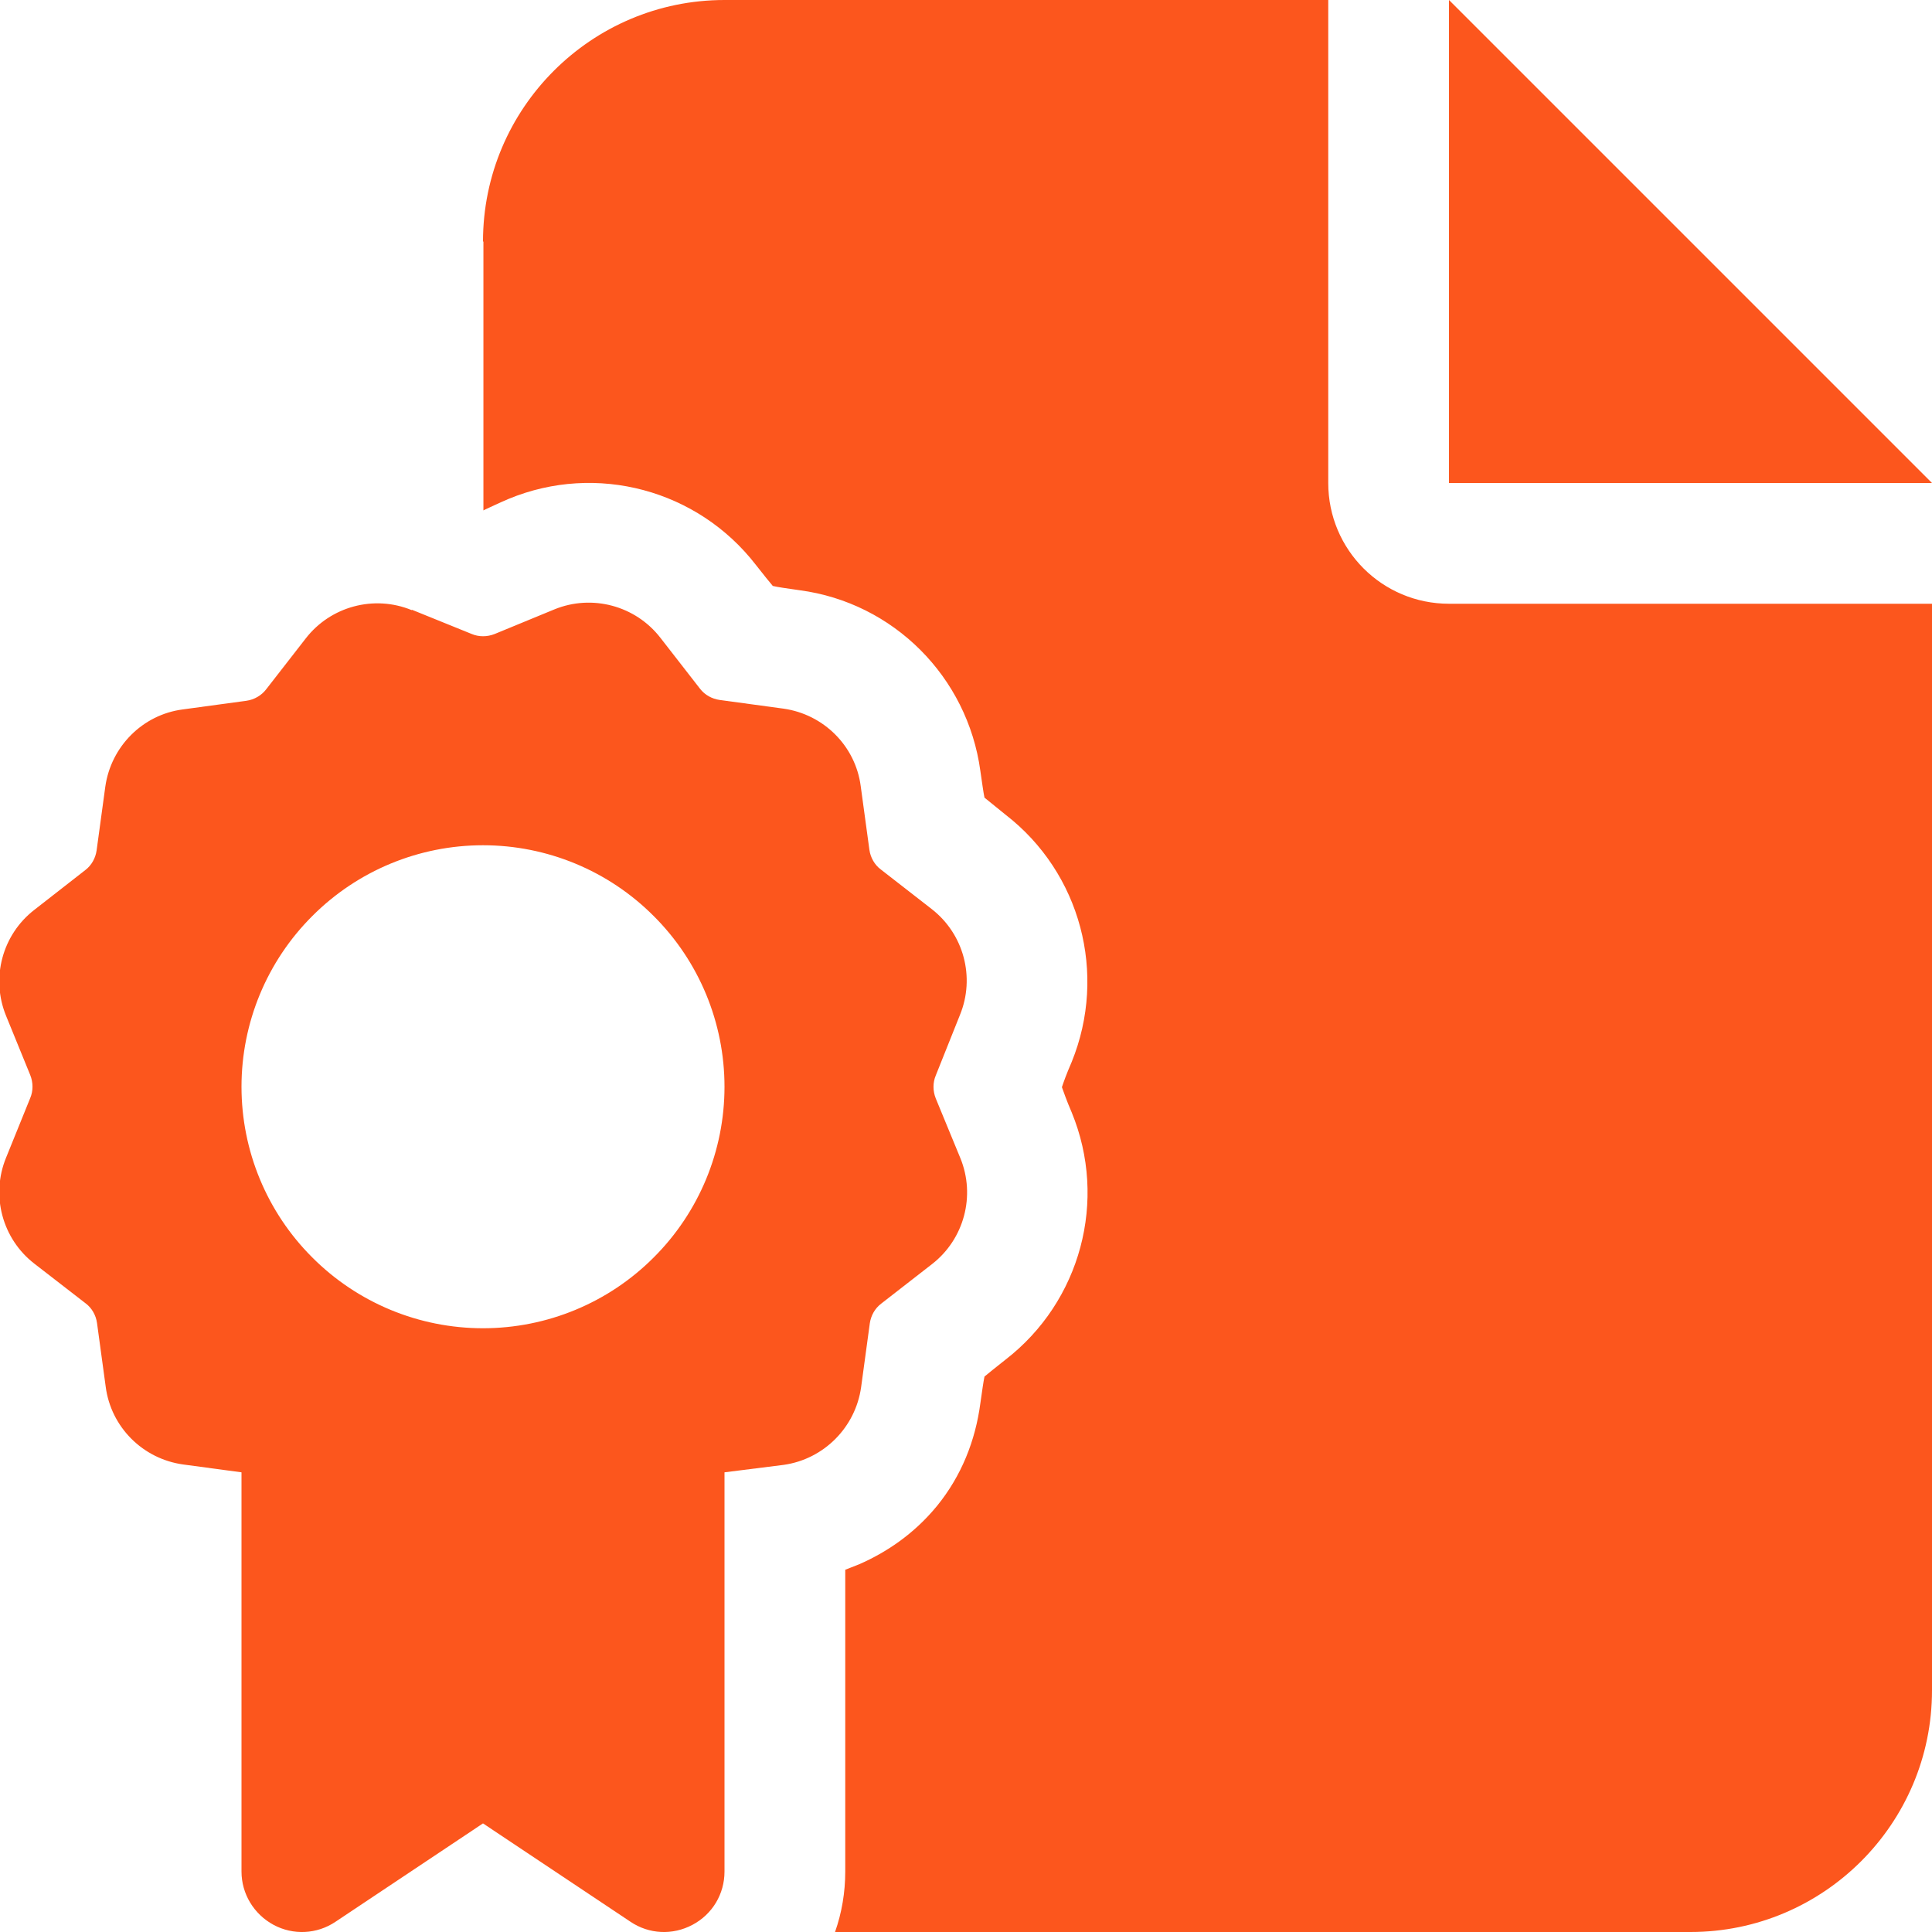 <svg width="14" height="14" viewBox="0 0 14 14" fill="none" xmlns="http://www.w3.org/2000/svg">
<g clip-path="url(#clip0_66_283)">
<path d="M3.5 1.75C3.5 0.785 4.285 0 5.25 0H9.625V3.5C9.625 3.984 10.016 4.375 10.5 4.375H14V12.25C14 13.215 13.215 14 12.25 14H6.051C6.1 13.861 6.125 13.713 6.125 13.562V11.375C6.161 11.361 6.193 11.348 6.229 11.334C6.415 11.252 6.62 11.121 6.792 10.91C6.967 10.694 7.068 10.44 7.104 10.169C7.118 10.071 7.126 10.013 7.134 9.975C7.164 9.95 7.211 9.912 7.287 9.852C7.831 9.431 8.028 8.698 7.766 8.061C7.727 7.971 7.708 7.913 7.695 7.878C7.708 7.839 7.727 7.785 7.766 7.695C8.025 7.057 7.831 6.325 7.287 5.904C7.211 5.843 7.164 5.805 7.134 5.78C7.126 5.742 7.118 5.682 7.104 5.586C7.011 4.905 6.475 4.367 5.794 4.277C5.696 4.263 5.638 4.255 5.6 4.246C5.575 4.216 5.537 4.17 5.477 4.093C5.056 3.549 4.323 3.352 3.686 3.615C3.615 3.645 3.547 3.678 3.505 3.697L3.503 3.7V1.75H3.5ZM14 3.5H10.5V0L14 3.5ZM2.986 4.419L3.418 4.594C3.47 4.616 3.53 4.616 3.585 4.594L4.017 4.416C4.29 4.304 4.605 4.389 4.785 4.621L5.072 4.99C5.108 5.037 5.16 5.064 5.214 5.072L5.677 5.135C5.969 5.176 6.199 5.406 6.237 5.696L6.3 6.158C6.308 6.215 6.338 6.267 6.382 6.3L6.751 6.587C6.984 6.768 7.068 7.082 6.956 7.355L6.781 7.793C6.759 7.845 6.759 7.905 6.781 7.96L6.959 8.392C7.071 8.665 6.986 8.98 6.754 9.16L6.385 9.447C6.338 9.483 6.311 9.535 6.303 9.589L6.24 10.052C6.199 10.344 5.969 10.574 5.679 10.615L5.25 10.669V13.562C5.25 13.724 5.163 13.871 5.018 13.948C4.873 14.025 4.703 14.016 4.569 13.926L3.5 13.213L2.431 13.926C2.297 14.016 2.125 14.025 1.982 13.948C1.84 13.871 1.75 13.724 1.75 13.562V10.669L1.326 10.612C1.034 10.571 0.804 10.341 0.766 10.049L0.703 9.587C0.695 9.529 0.664 9.477 0.621 9.445L0.249 9.157C0.016 8.977 -0.068 8.662 0.044 8.389L0.219 7.957C0.241 7.905 0.241 7.845 0.219 7.79L0.044 7.361C-0.068 7.088 0.016 6.773 0.249 6.593L0.618 6.305C0.664 6.27 0.692 6.218 0.7 6.163L0.763 5.701C0.804 5.409 1.034 5.179 1.323 5.141L1.786 5.078C1.843 5.07 1.895 5.039 1.928 4.996L2.215 4.627C2.395 4.394 2.71 4.309 2.983 4.421L2.986 4.419ZM5.25 7.875C5.25 7.411 5.066 6.966 4.737 6.638C4.409 6.309 3.964 6.125 3.5 6.125C3.036 6.125 2.591 6.309 2.263 6.638C1.934 6.966 1.75 7.411 1.75 7.875C1.75 8.339 1.934 8.784 2.263 9.112C2.591 9.441 3.036 9.625 3.5 9.625C3.964 9.625 4.409 9.441 4.737 9.112C5.066 8.784 5.25 8.339 5.25 7.875Z" fill="#FC561D"/>
</g>
<defs>
<clipPath id="clip0_66_283">
<rect width="14" height="14" fill="white"/>
</clipPath>
</defs>
</svg>
